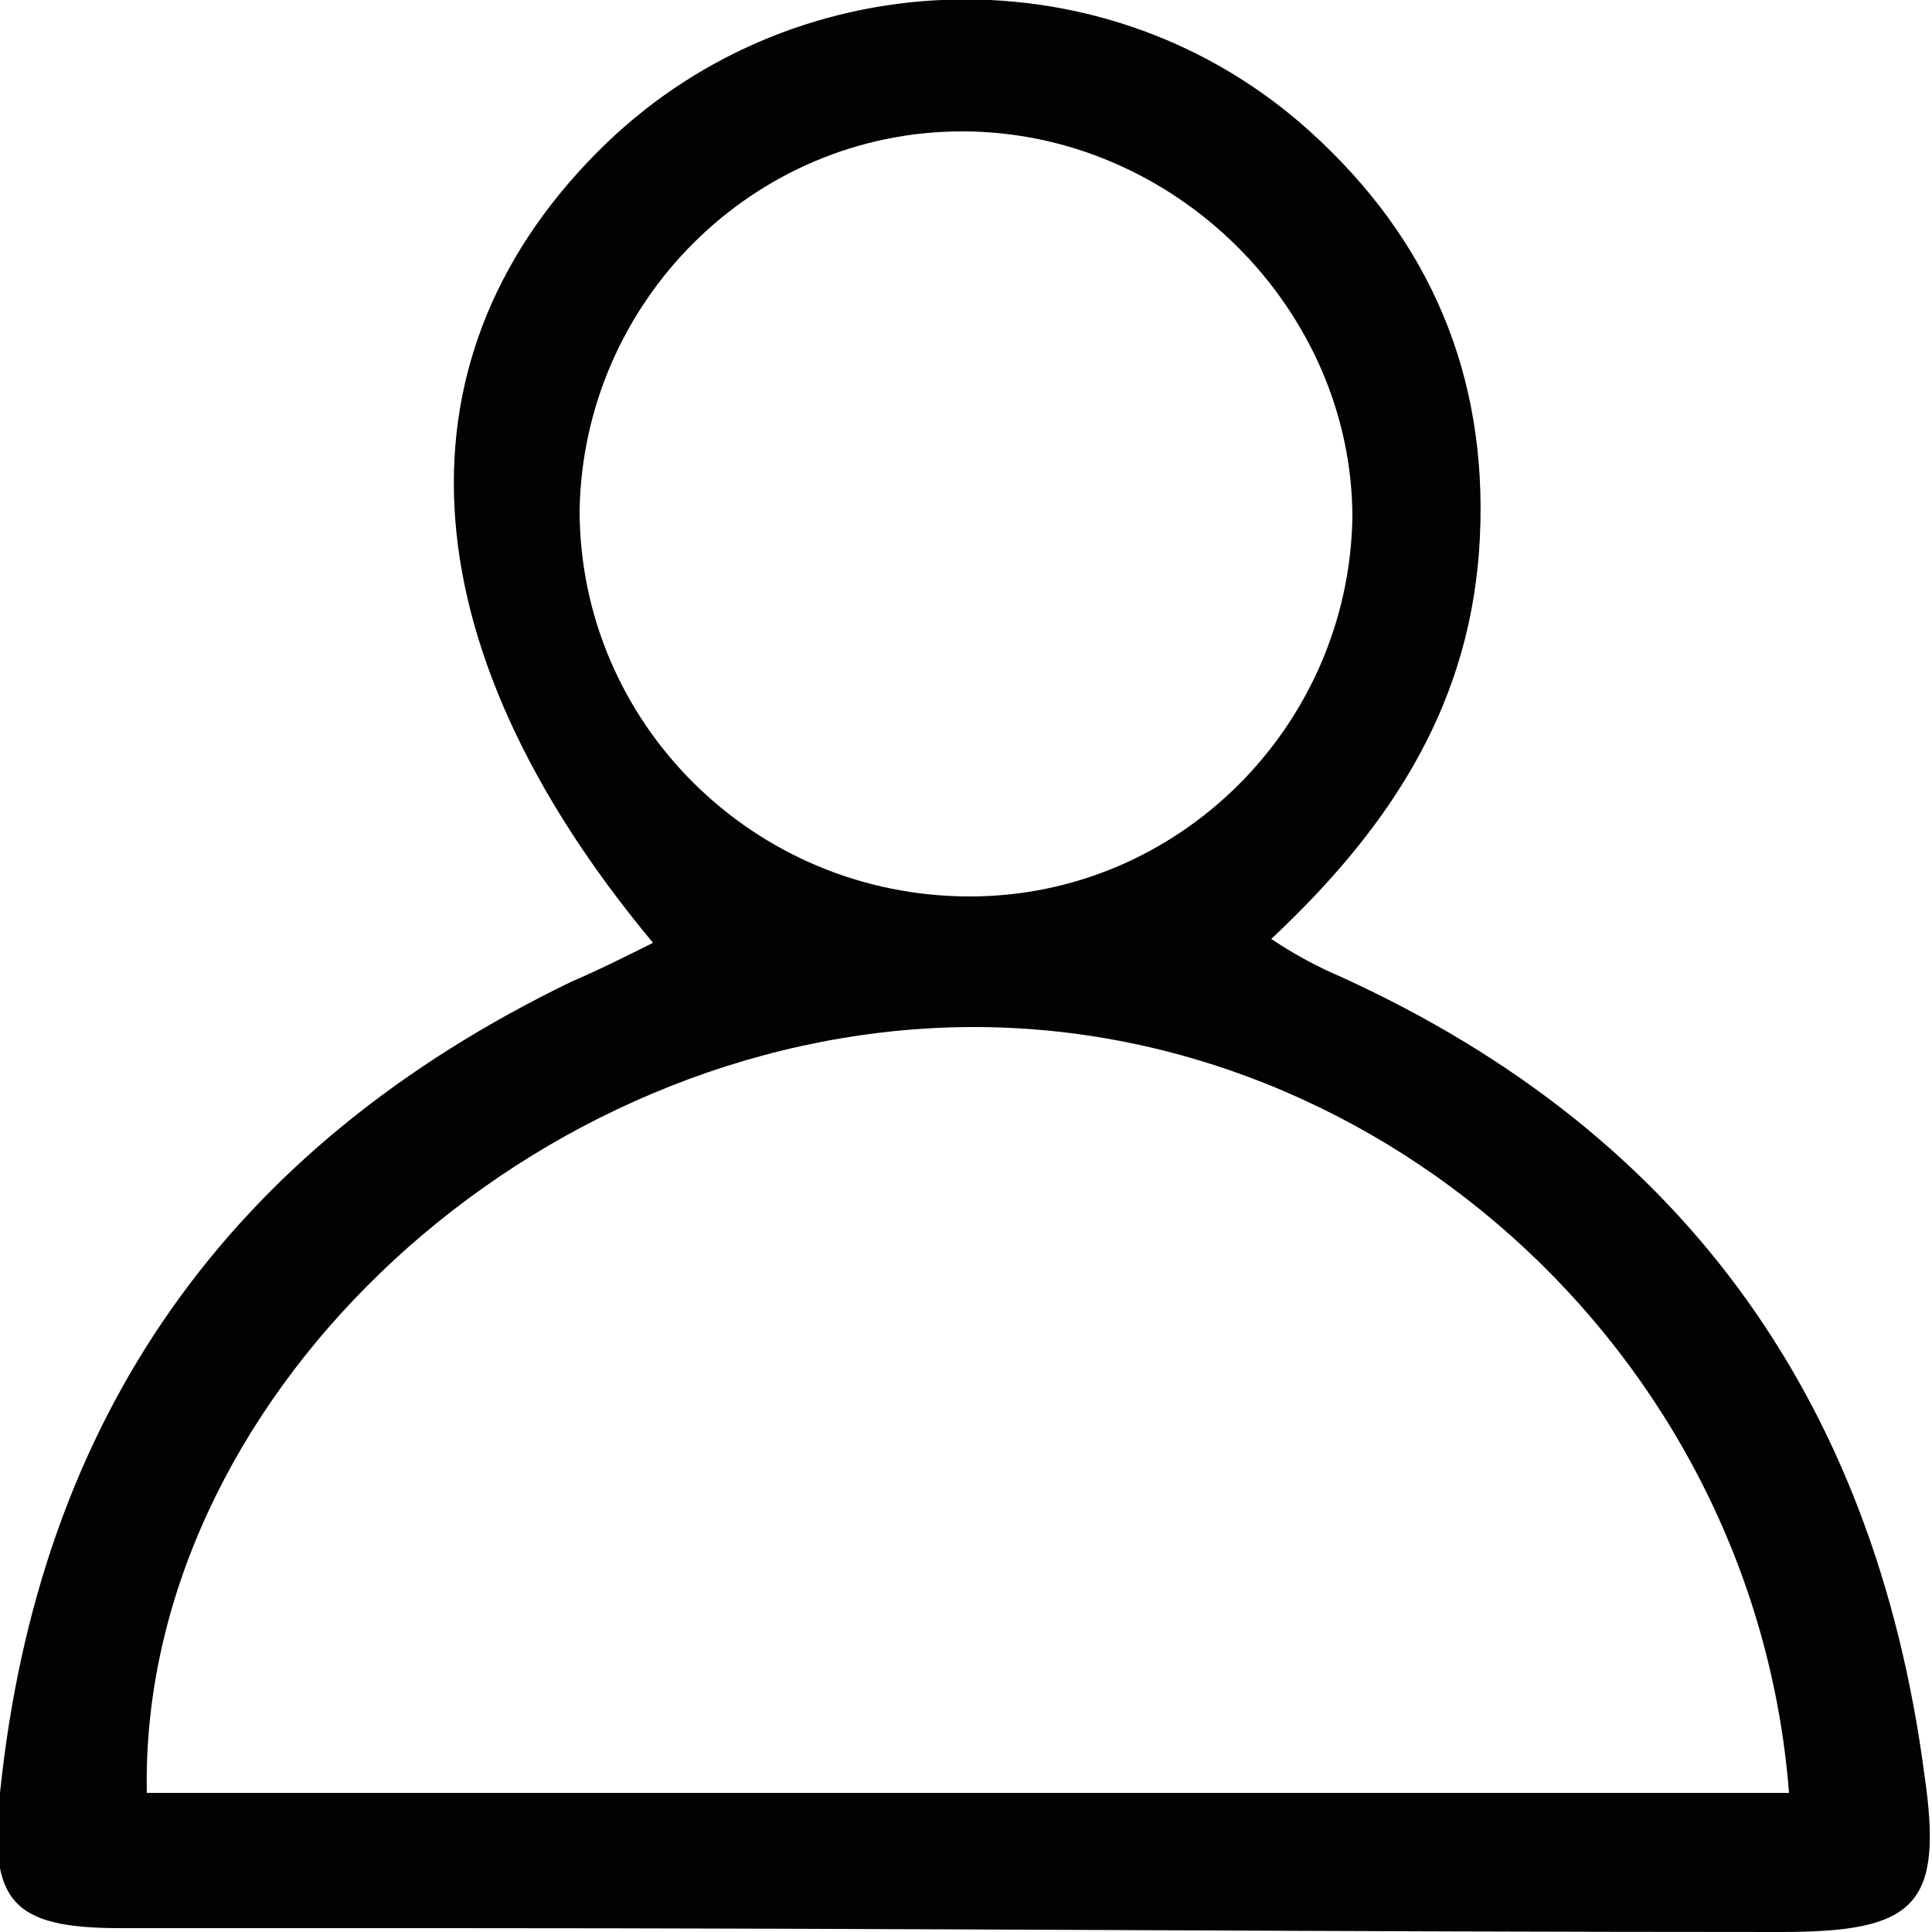 <?xml version="1.0" encoding="utf-8"?>
<!-- Generator: Adobe Illustrator 27.4.0, SVG Export Plug-In . SVG Version: 6.00 Build 0)  -->
<svg version="1.0" id="Layer_1" xmlns="http://www.w3.org/2000/svg" xmlns:xlink="http://www.w3.org/1999/xlink" x="0px" y="0px"
	 viewBox="0 0 50 50" style="enable-background:new 0 0 50 50;" xml:space="preserve">
<style type="text/css">
	.st0{fill:#010202;}
</style>
<path class="st0" d="M16.9,24.4c-6.5-7.8-6.8-15.3-1.2-20.7c5-4.8,13-5,18.2-0.3c3.1,2.8,4.6,6.3,4.4,10.5
	c-0.2,4.2-2.2,7.4-5.4,10.4c0.6,0.4,1,0.6,1.4,0.8c9.1,4,14.2,11,15.5,20.8c0.5,3.4-0.2,4.1-3.7,4.1c-11.5,0-23-0.1-34.5-0.1
	c-2.8,0-5.7,0-8.5,0c-2.8,0-3.4-0.7-3.1-3.5c1-9.7,5.9-16.7,14.8-21C15.5,25.1,16.1,24.8,16.9,24.4z M46.3,46.4
	c-0.9-11.5-10.9-20.3-22-19.8C13.3,27.1,3.6,36.4,3.8,46.4C17.9,46.4,32,46.4,46.3,46.4z M25.1,23.2c5.4,0,9.8-4.4,9.9-9.8
	C35,8,30.4,3.4,24.9,3.4c-5.4,0-9.8,4.4-9.9,9.8C15,18.7,19.5,23.2,25.1,23.2z"/>
</svg>
